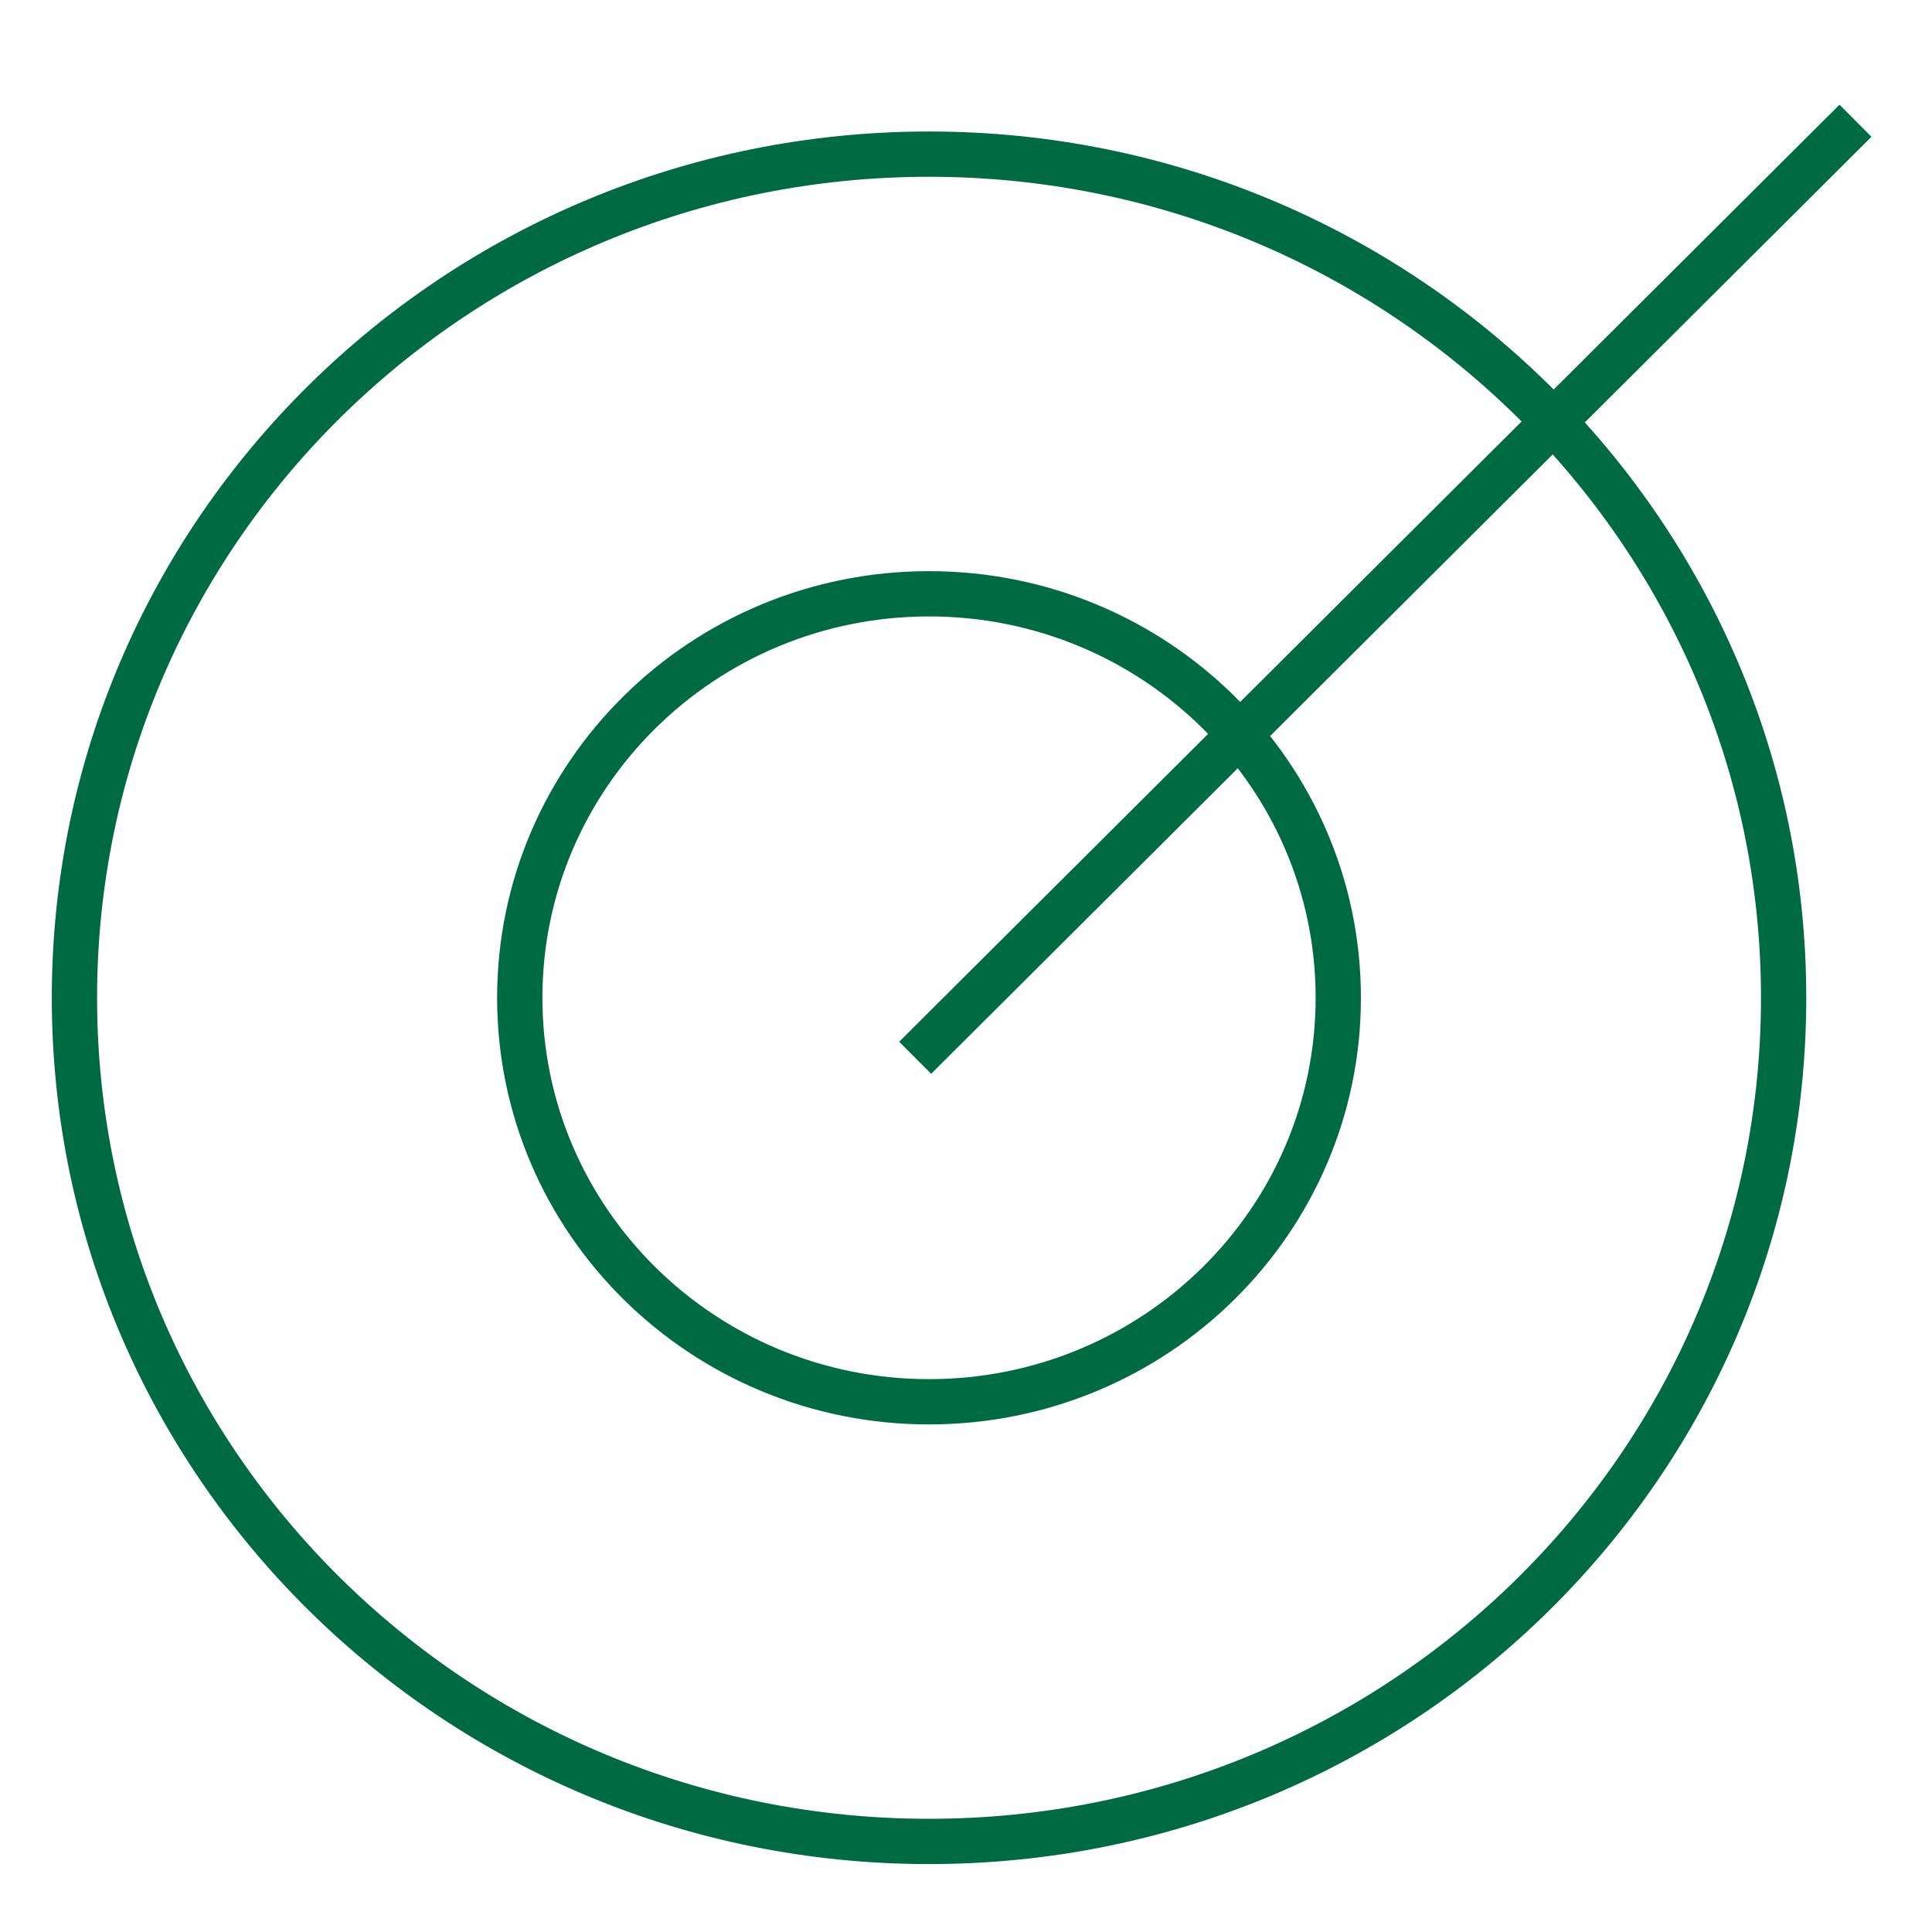 <svg width="64" height="64" viewBox="0 0 64 64" fill="none" xmlns="http://www.w3.org/2000/svg">
<path d="M30.316 35.04L61.465 4M59.085 33.053C59.085 48.488 46.41 61 30.775 61C15.14 61 2.466 48.488 2.466 33.053C2.466 17.618 15.14 5.106 30.775 5.106C46.41 5.106 59.085 17.618 59.085 33.053ZM44.332 33.053C44.332 40.444 38.262 46.436 30.775 46.436C23.288 46.436 17.218 40.444 17.218 33.053C17.218 25.662 23.288 19.67 30.775 19.67C38.262 19.67 44.332 25.662 44.332 33.053Z" stroke="#006A43" stroke-width="1.5"/>
</svg>
